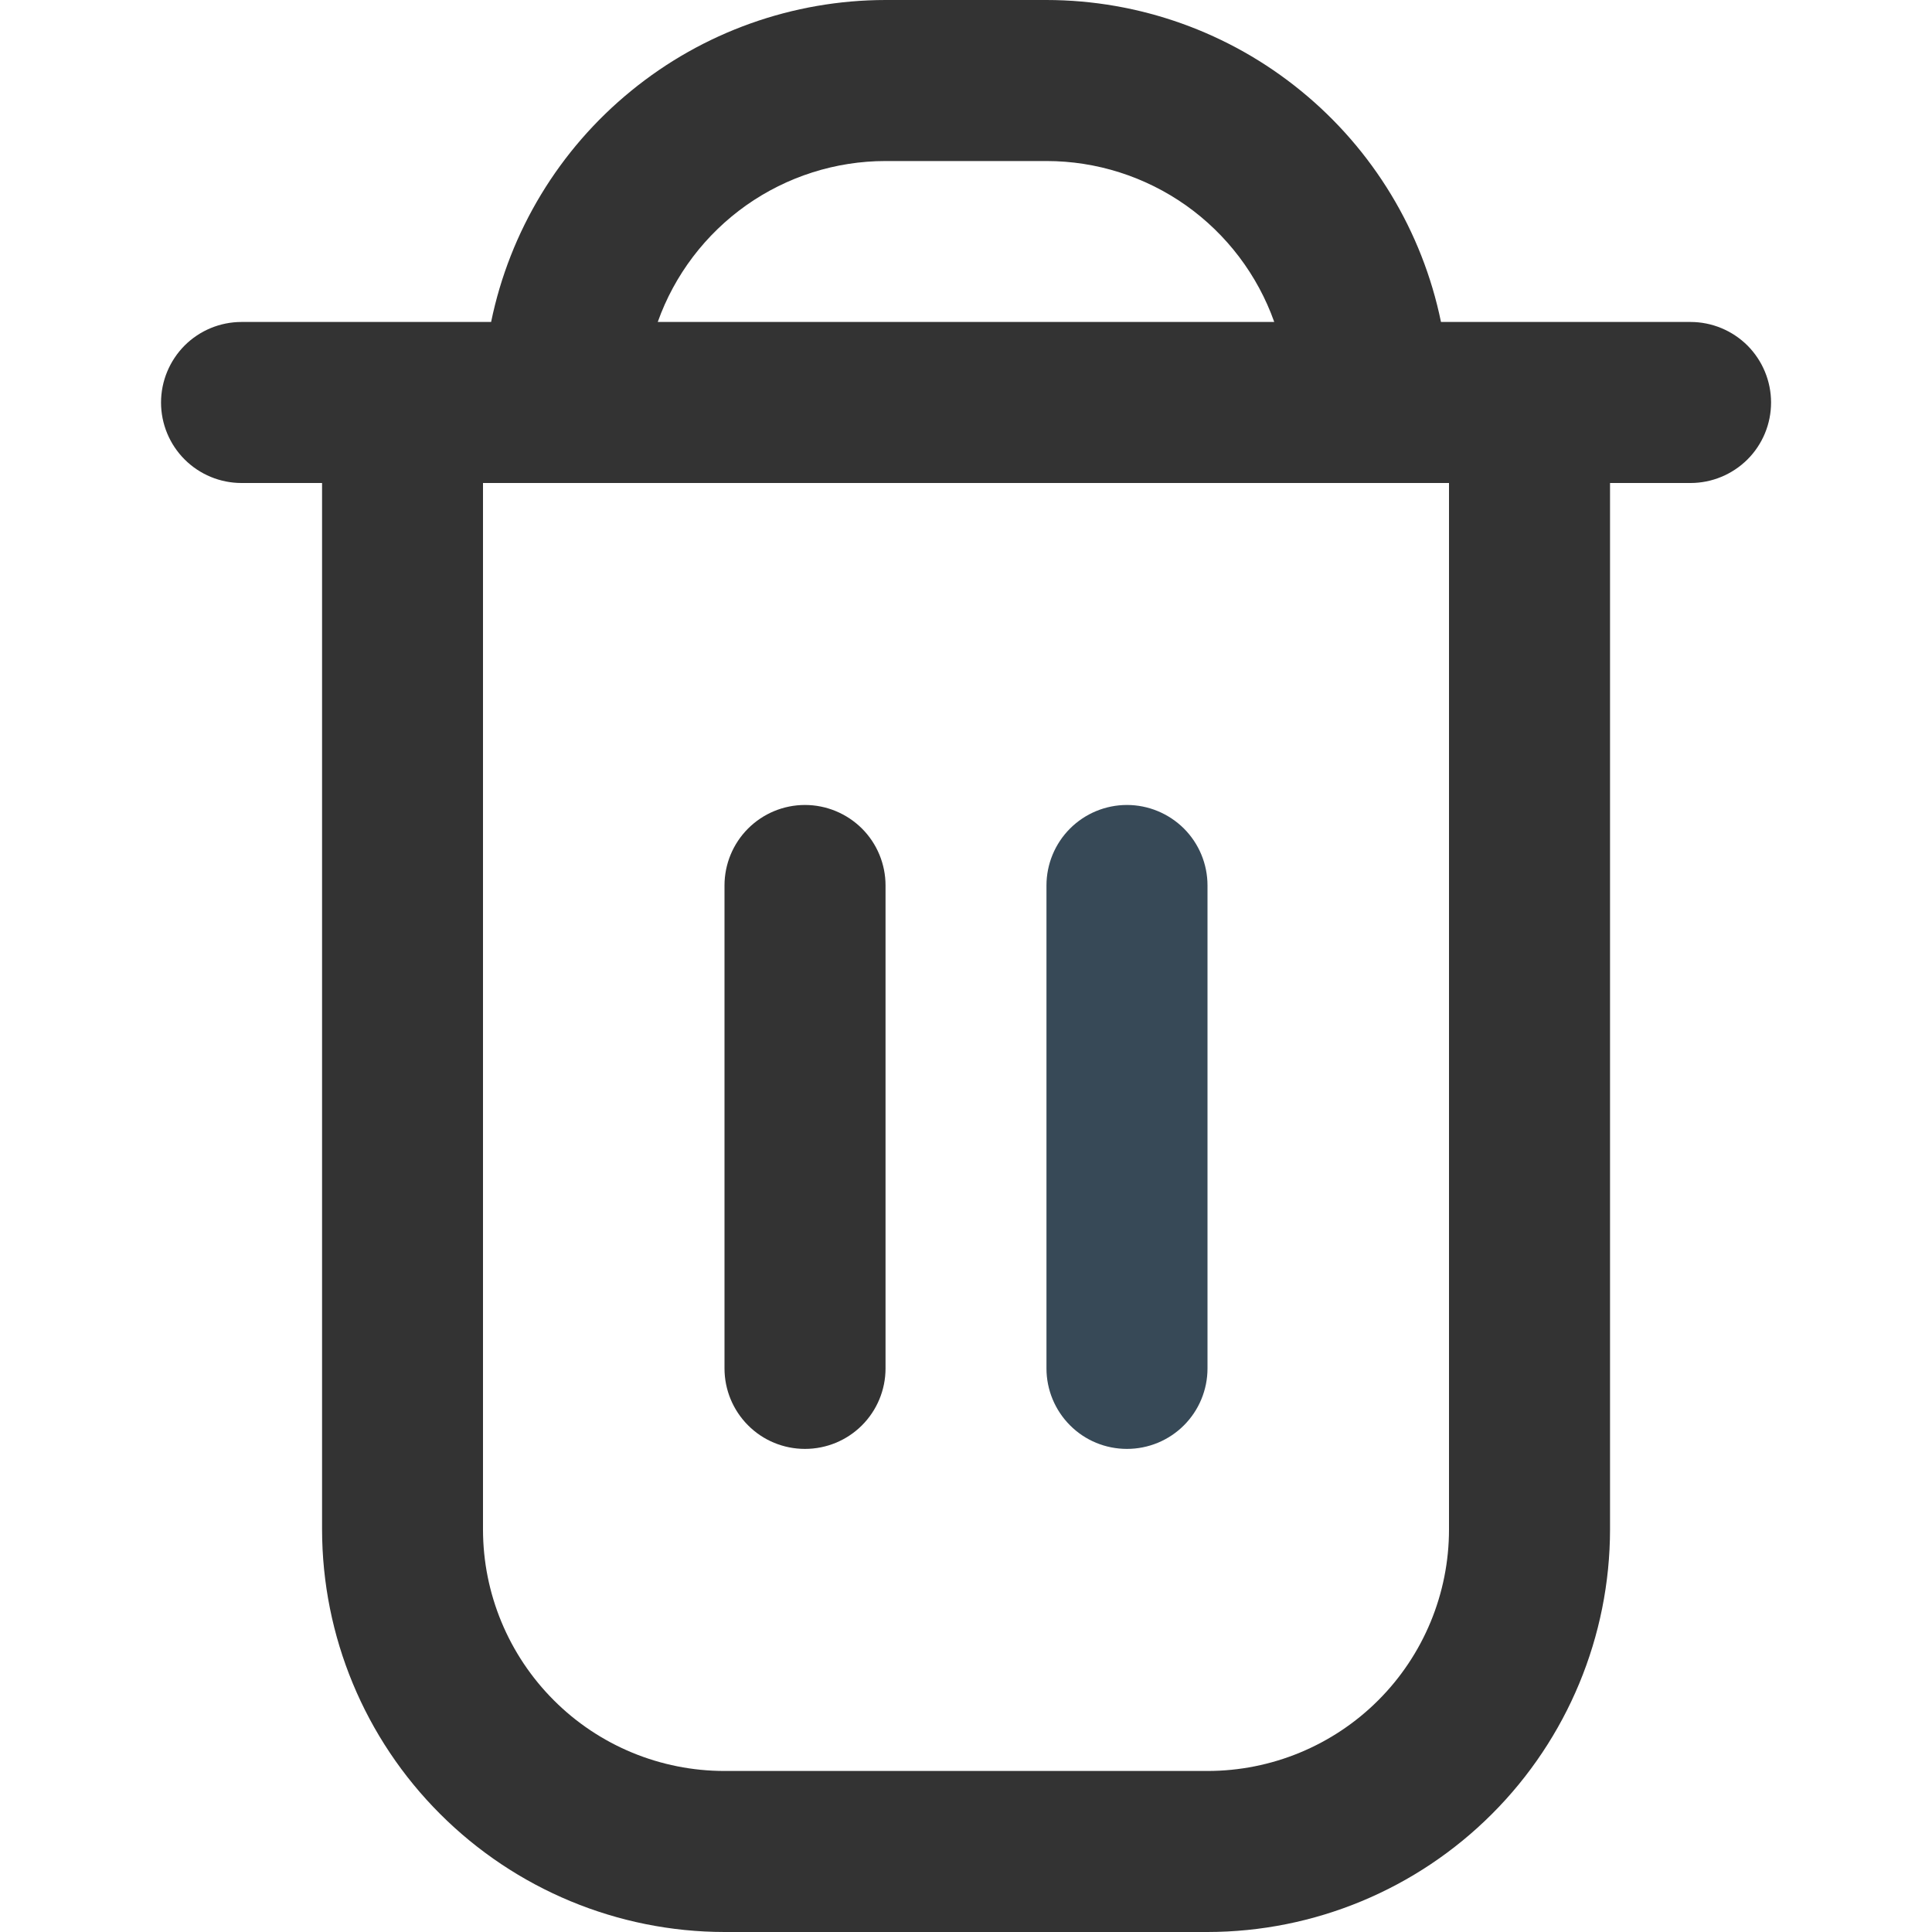 <svg width="20" height="20" viewBox="0 0 20 20" fill="none" xmlns="http://www.w3.org/2000/svg">
<path d="M17.5 3.333H14.917C14.724 2.393 14.212 1.548 13.468 0.941C12.724 0.333 11.794 0.001 10.834 0L9.167 0C8.207 0.001 7.276 0.333 6.533 0.941C5.789 1.548 5.277 2.393 5.084 3.333H2.5C2.279 3.333 2.067 3.421 1.911 3.577C1.755 3.734 1.667 3.946 1.667 4.167C1.667 4.388 1.755 4.6 1.911 4.756C2.067 4.912 2.279 5 2.5 5H3.334V15.833C3.335 16.938 3.774 17.997 4.556 18.778C5.337 19.559 6.396 19.999 7.5 20H12.5C13.605 19.999 14.664 19.559 15.445 18.778C16.226 17.997 16.666 16.938 16.667 15.833V5H17.5C17.721 5 17.933 4.912 18.09 4.756C18.246 4.6 18.334 4.388 18.334 4.167C18.334 3.946 18.246 3.734 18.09 3.577C17.933 3.421 17.721 3.333 17.5 3.333ZM9.167 1.667H10.834C11.351 1.667 11.855 1.828 12.277 2.126C12.699 2.425 13.018 2.846 13.191 3.333H6.809C6.982 2.846 7.302 2.425 7.724 2.126C8.146 1.828 8.65 1.667 9.167 1.667ZM15 15.833C15 16.496 14.737 17.132 14.268 17.601C13.799 18.07 13.163 18.333 12.5 18.333H7.5C6.837 18.333 6.201 18.07 5.733 17.601C5.264 17.132 5 16.496 5 15.833V5H15V15.833Z" fill="#333333"/>
<path d="M8.333 14.999C8.554 14.999 8.766 14.912 8.923 14.755C9.079 14.599 9.167 14.387 9.167 14.166V9.166C9.167 8.945 9.079 8.733 8.923 8.577C8.766 8.421 8.554 8.333 8.333 8.333C8.112 8.333 7.9 8.421 7.744 8.577C7.588 8.733 7.5 8.945 7.5 9.166V14.166C7.5 14.387 7.588 14.599 7.744 14.755C7.9 14.912 8.112 14.999 8.333 14.999Z" fill="#333333"/>
<path d="M11.666 14.999C11.887 14.999 12.099 14.912 12.256 14.755C12.412 14.599 12.5 14.387 12.5 14.166V9.166C12.5 8.945 12.412 8.733 12.256 8.577C12.099 8.421 11.887 8.333 11.666 8.333C11.445 8.333 11.233 8.421 11.077 8.577C10.921 8.733 10.833 8.945 10.833 9.166V14.166C10.833 14.387 10.921 14.599 11.077 14.755C11.233 14.912 11.445 14.999 11.666 14.999Z" fill="#374957"/>
</svg>
